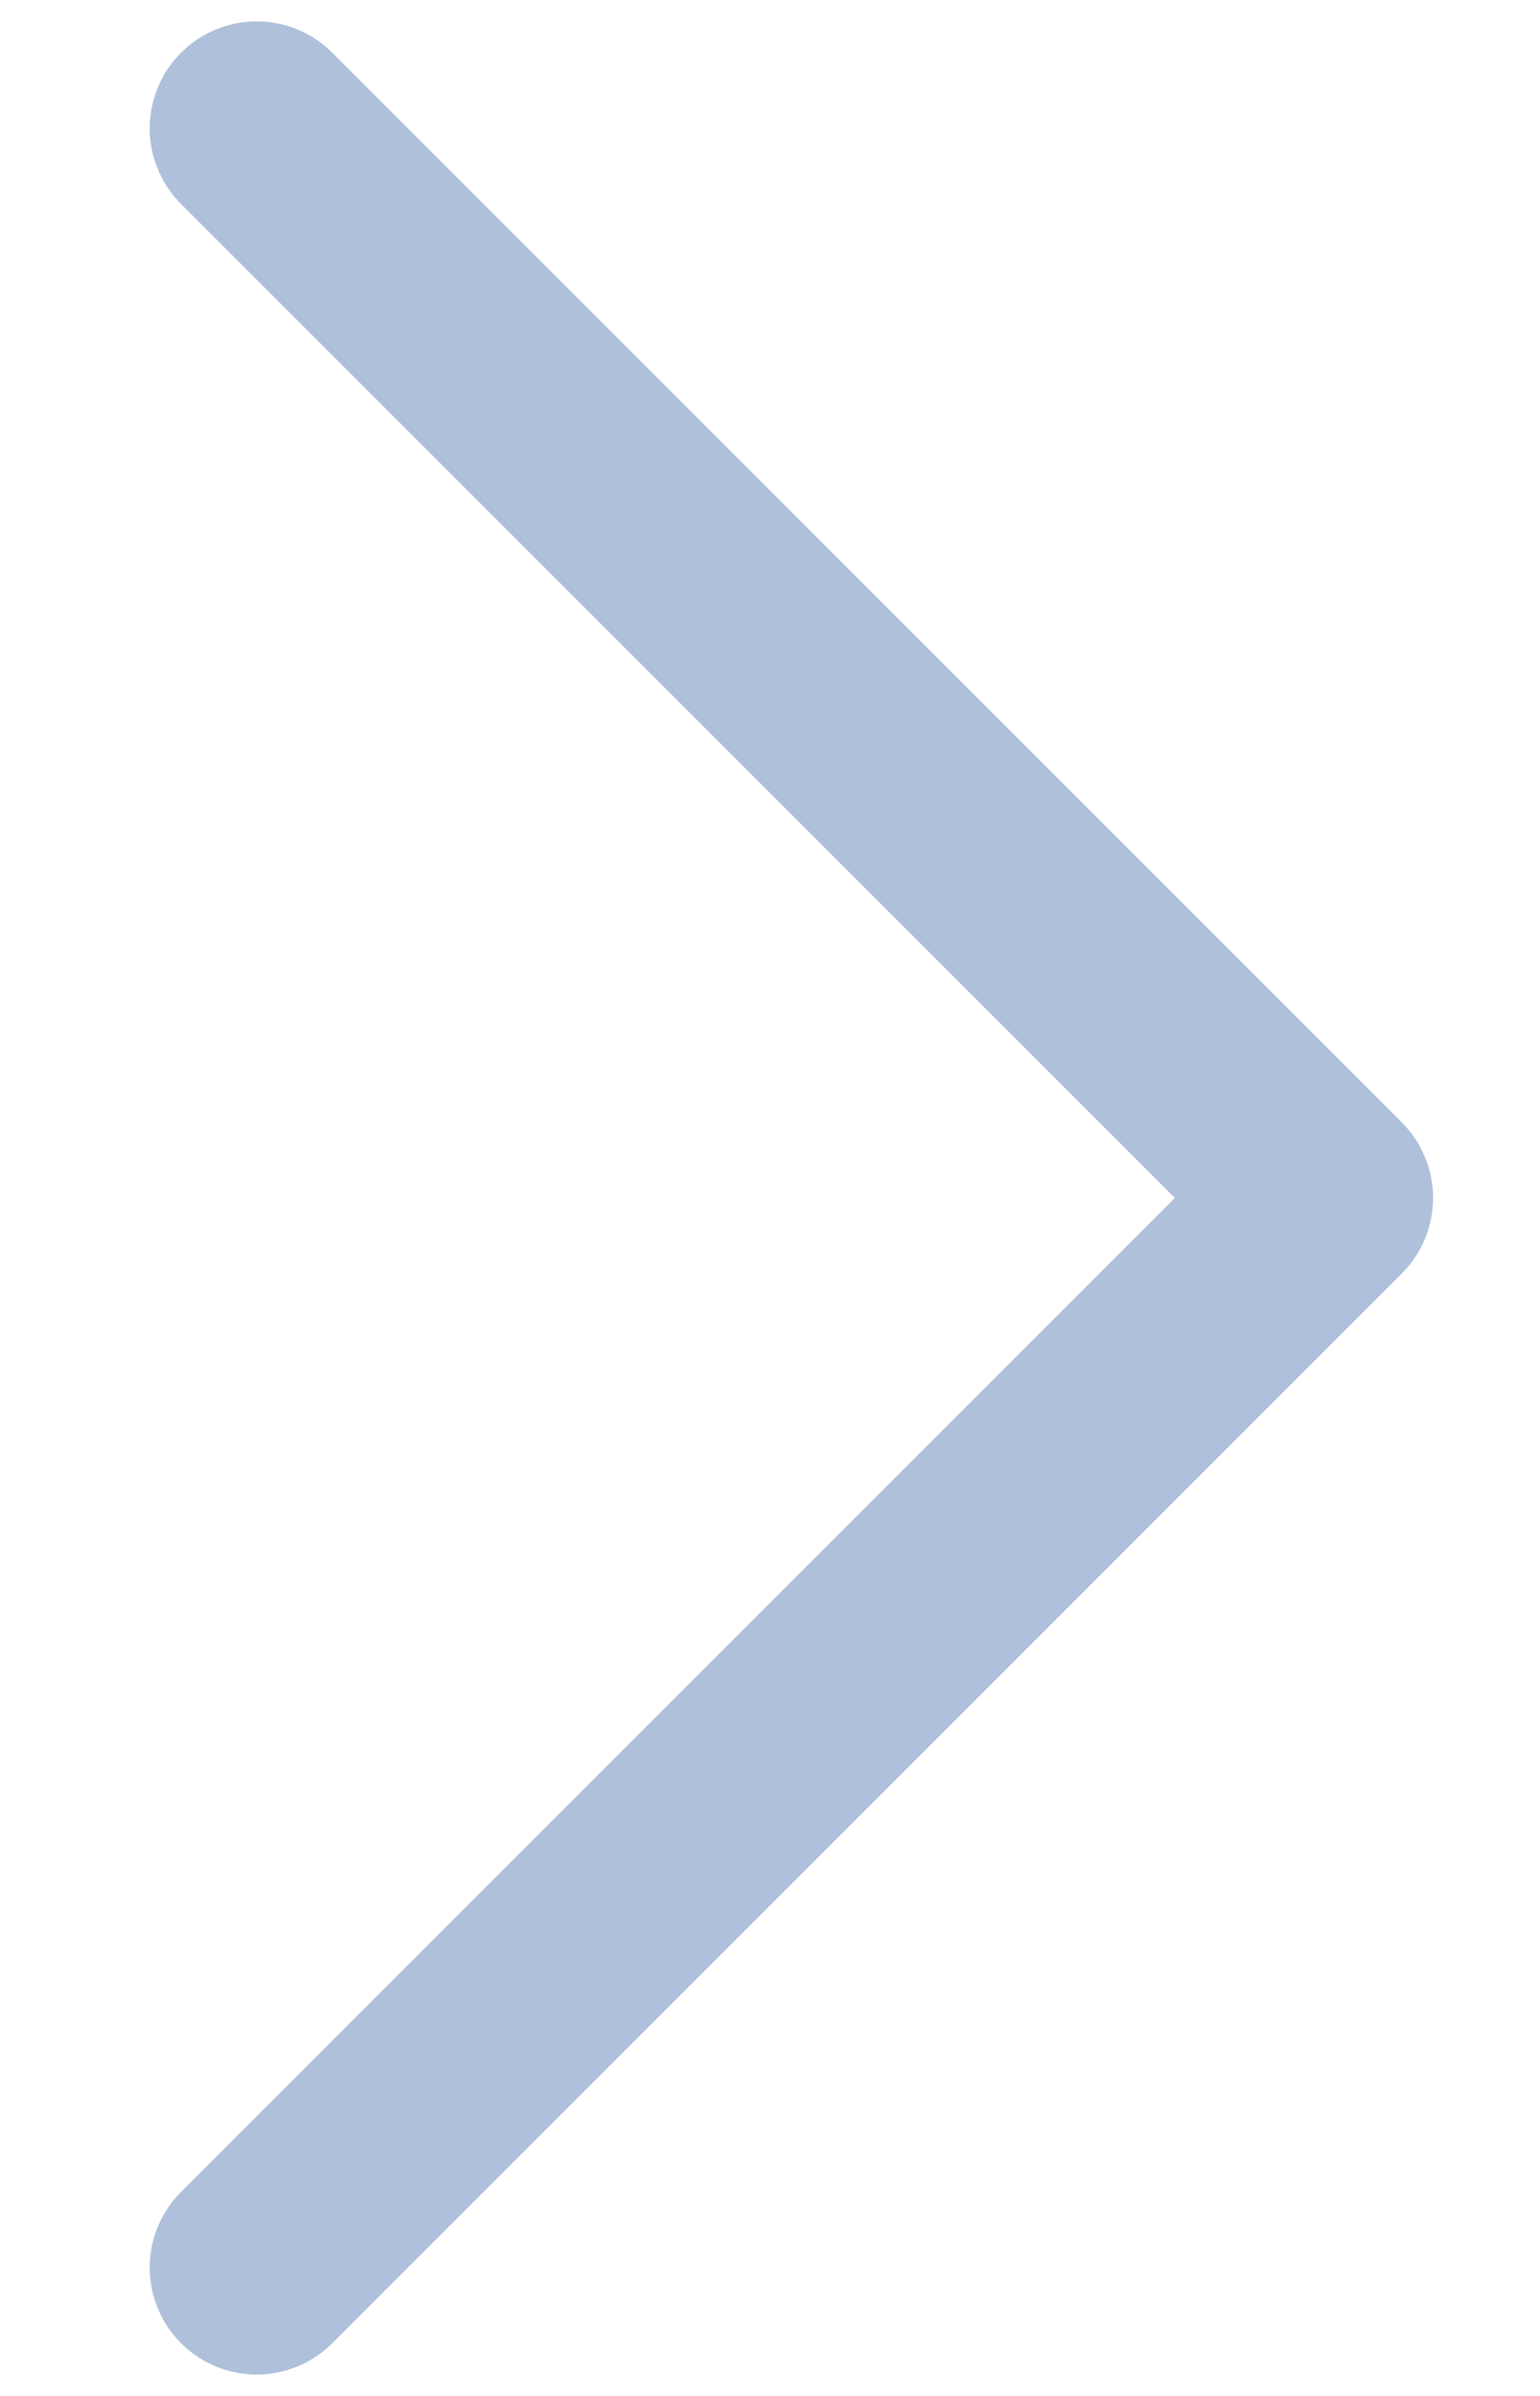 <svg width="9" height="14" viewBox="0 0 9 14" fill="none" xmlns="http://www.w3.org/2000/svg">
<path d="M1.5 0.75L7.75 7L1.5 13.25" stroke="#AEC0DA" stroke-width="1.25" stroke-linecap="round" stroke-linejoin="round"/>
</svg>
